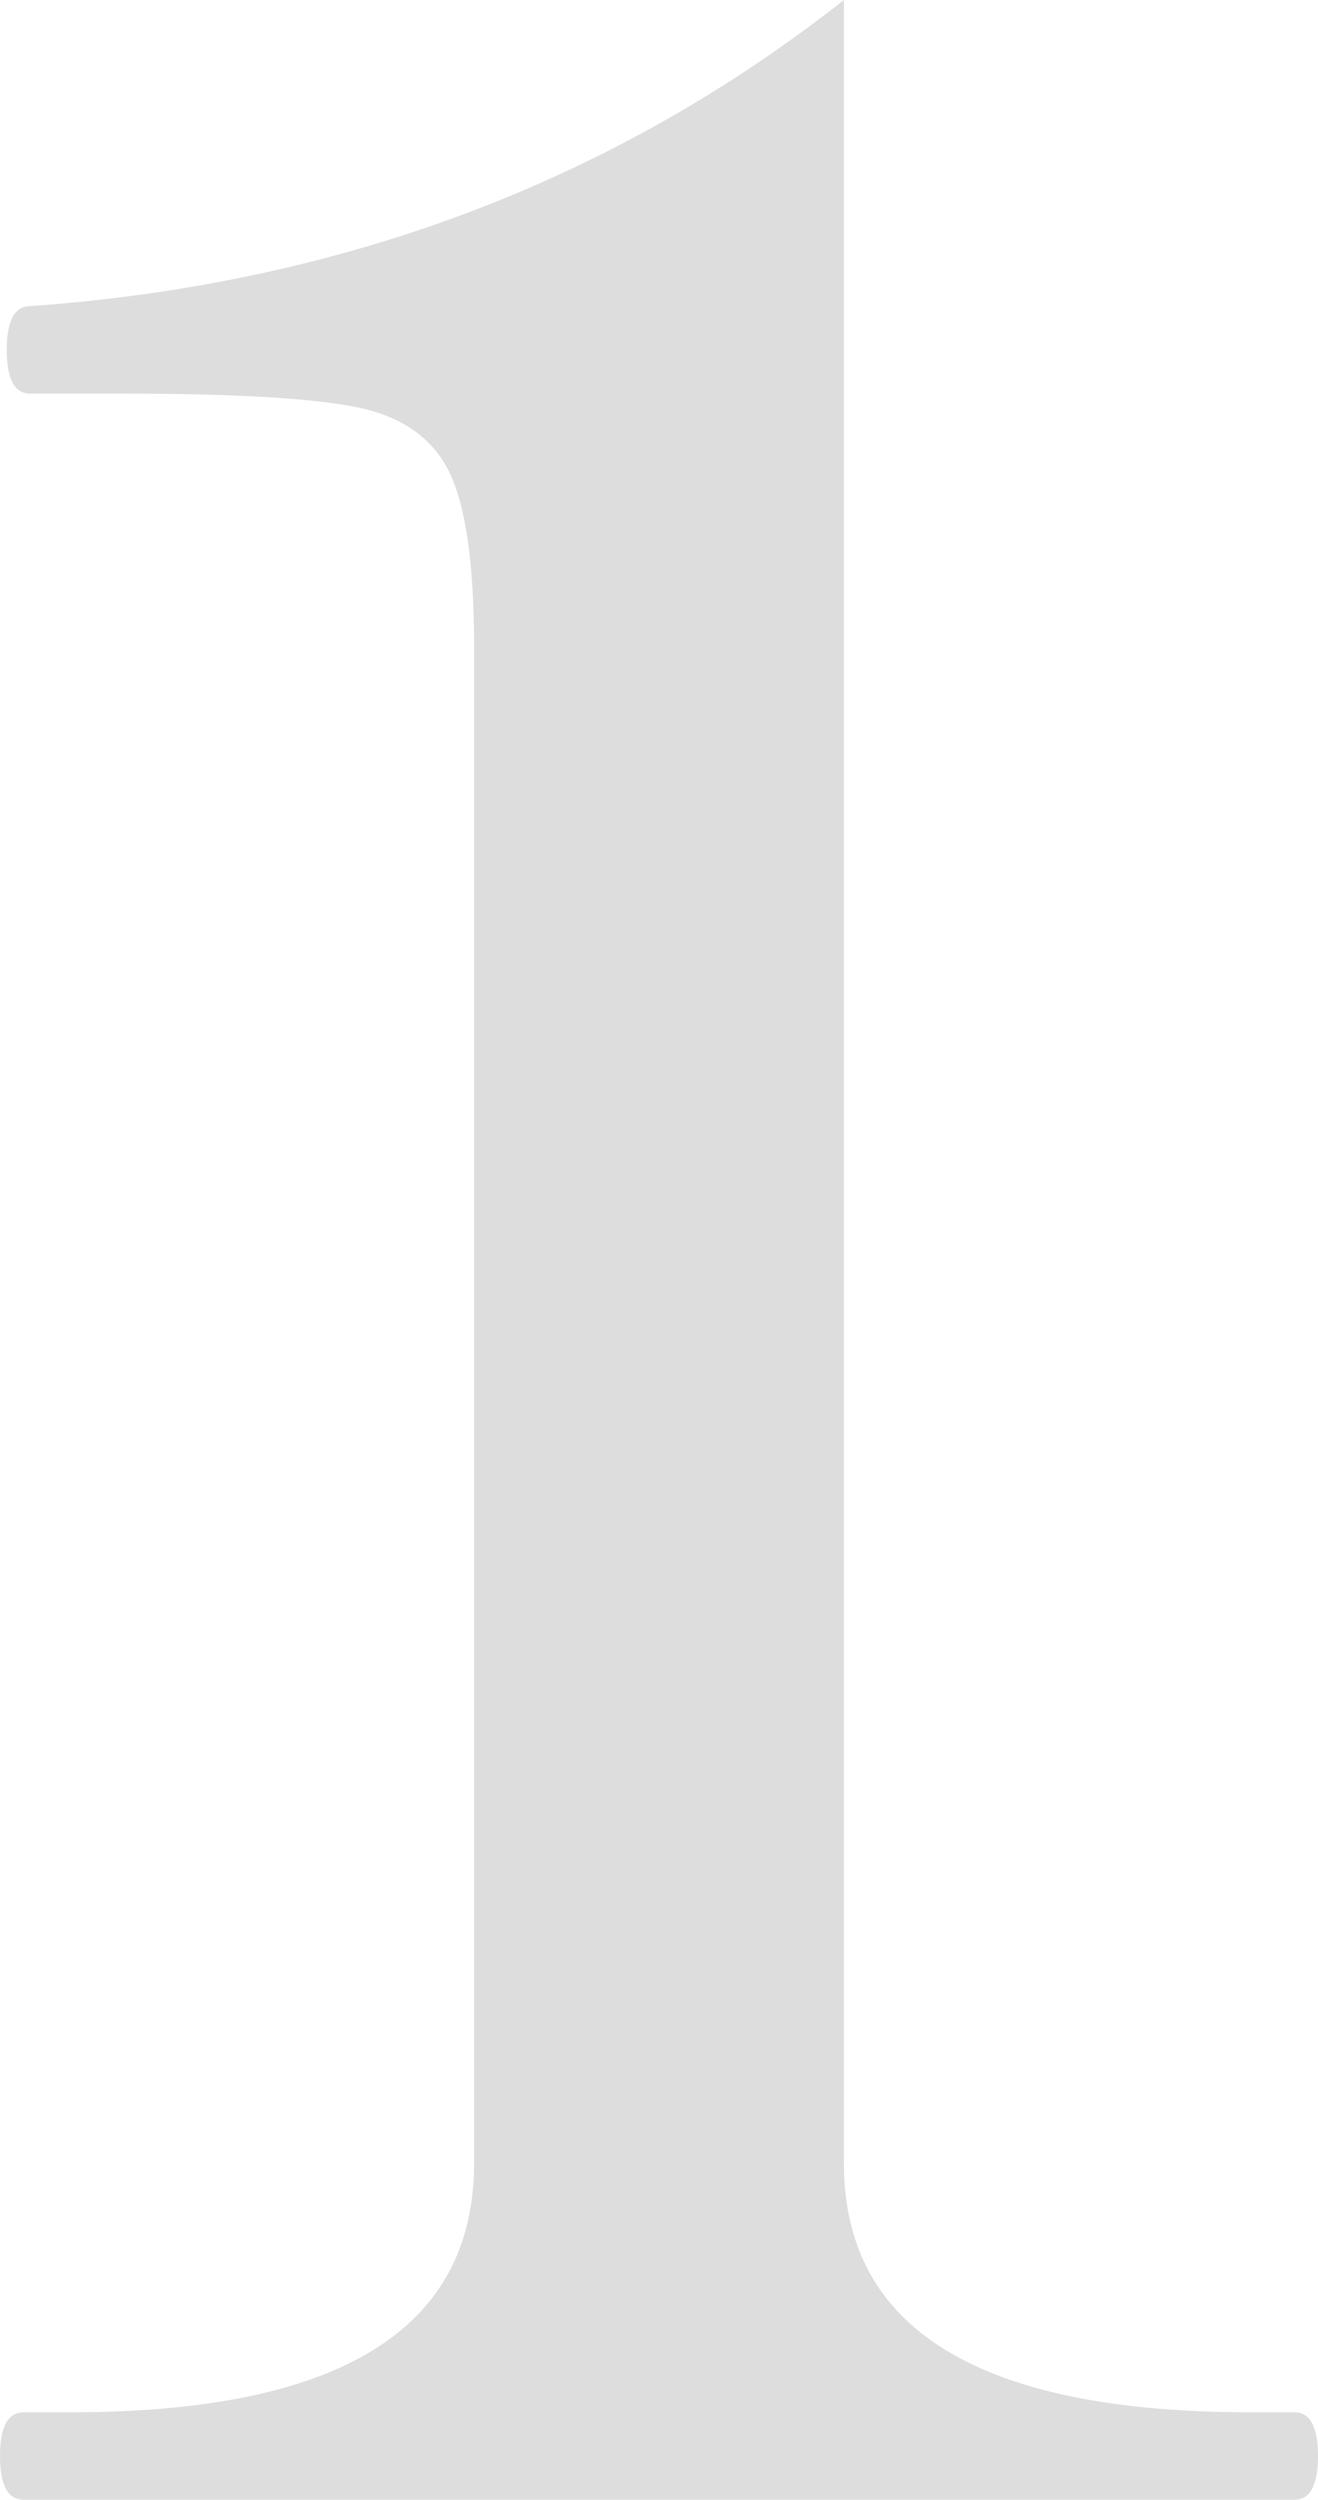 <svg xmlns="http://www.w3.org/2000/svg" viewBox="0 0 238.79 452.61"><defs><style>.cls-1{fill:#ddd;}</style></defs><g id="レイヤー_2" data-name="レイヤー 2"><g id="作業"><path class="cls-1" d="M4.26,452.61Q0,452.61,0,444.69c0-5.27,1.42-7.92,4.26-7.92h8.53q73.11,0,73.1-45.08V117q0-22.53-4.57-31.68T64.57,73.71q-12.19-2.43-42-2.44H5.48c-2.84,0-4.26-2.63-4.26-7.92s1.42-7.92,4.26-7.92Q90.16,49.36,152.9,0V391.69q0,45.09,73.71,45.08h7.92c2.84,0,4.26,2.65,4.26,7.92s-1.42,7.92-4.26,7.92Z"/></g></g></svg>